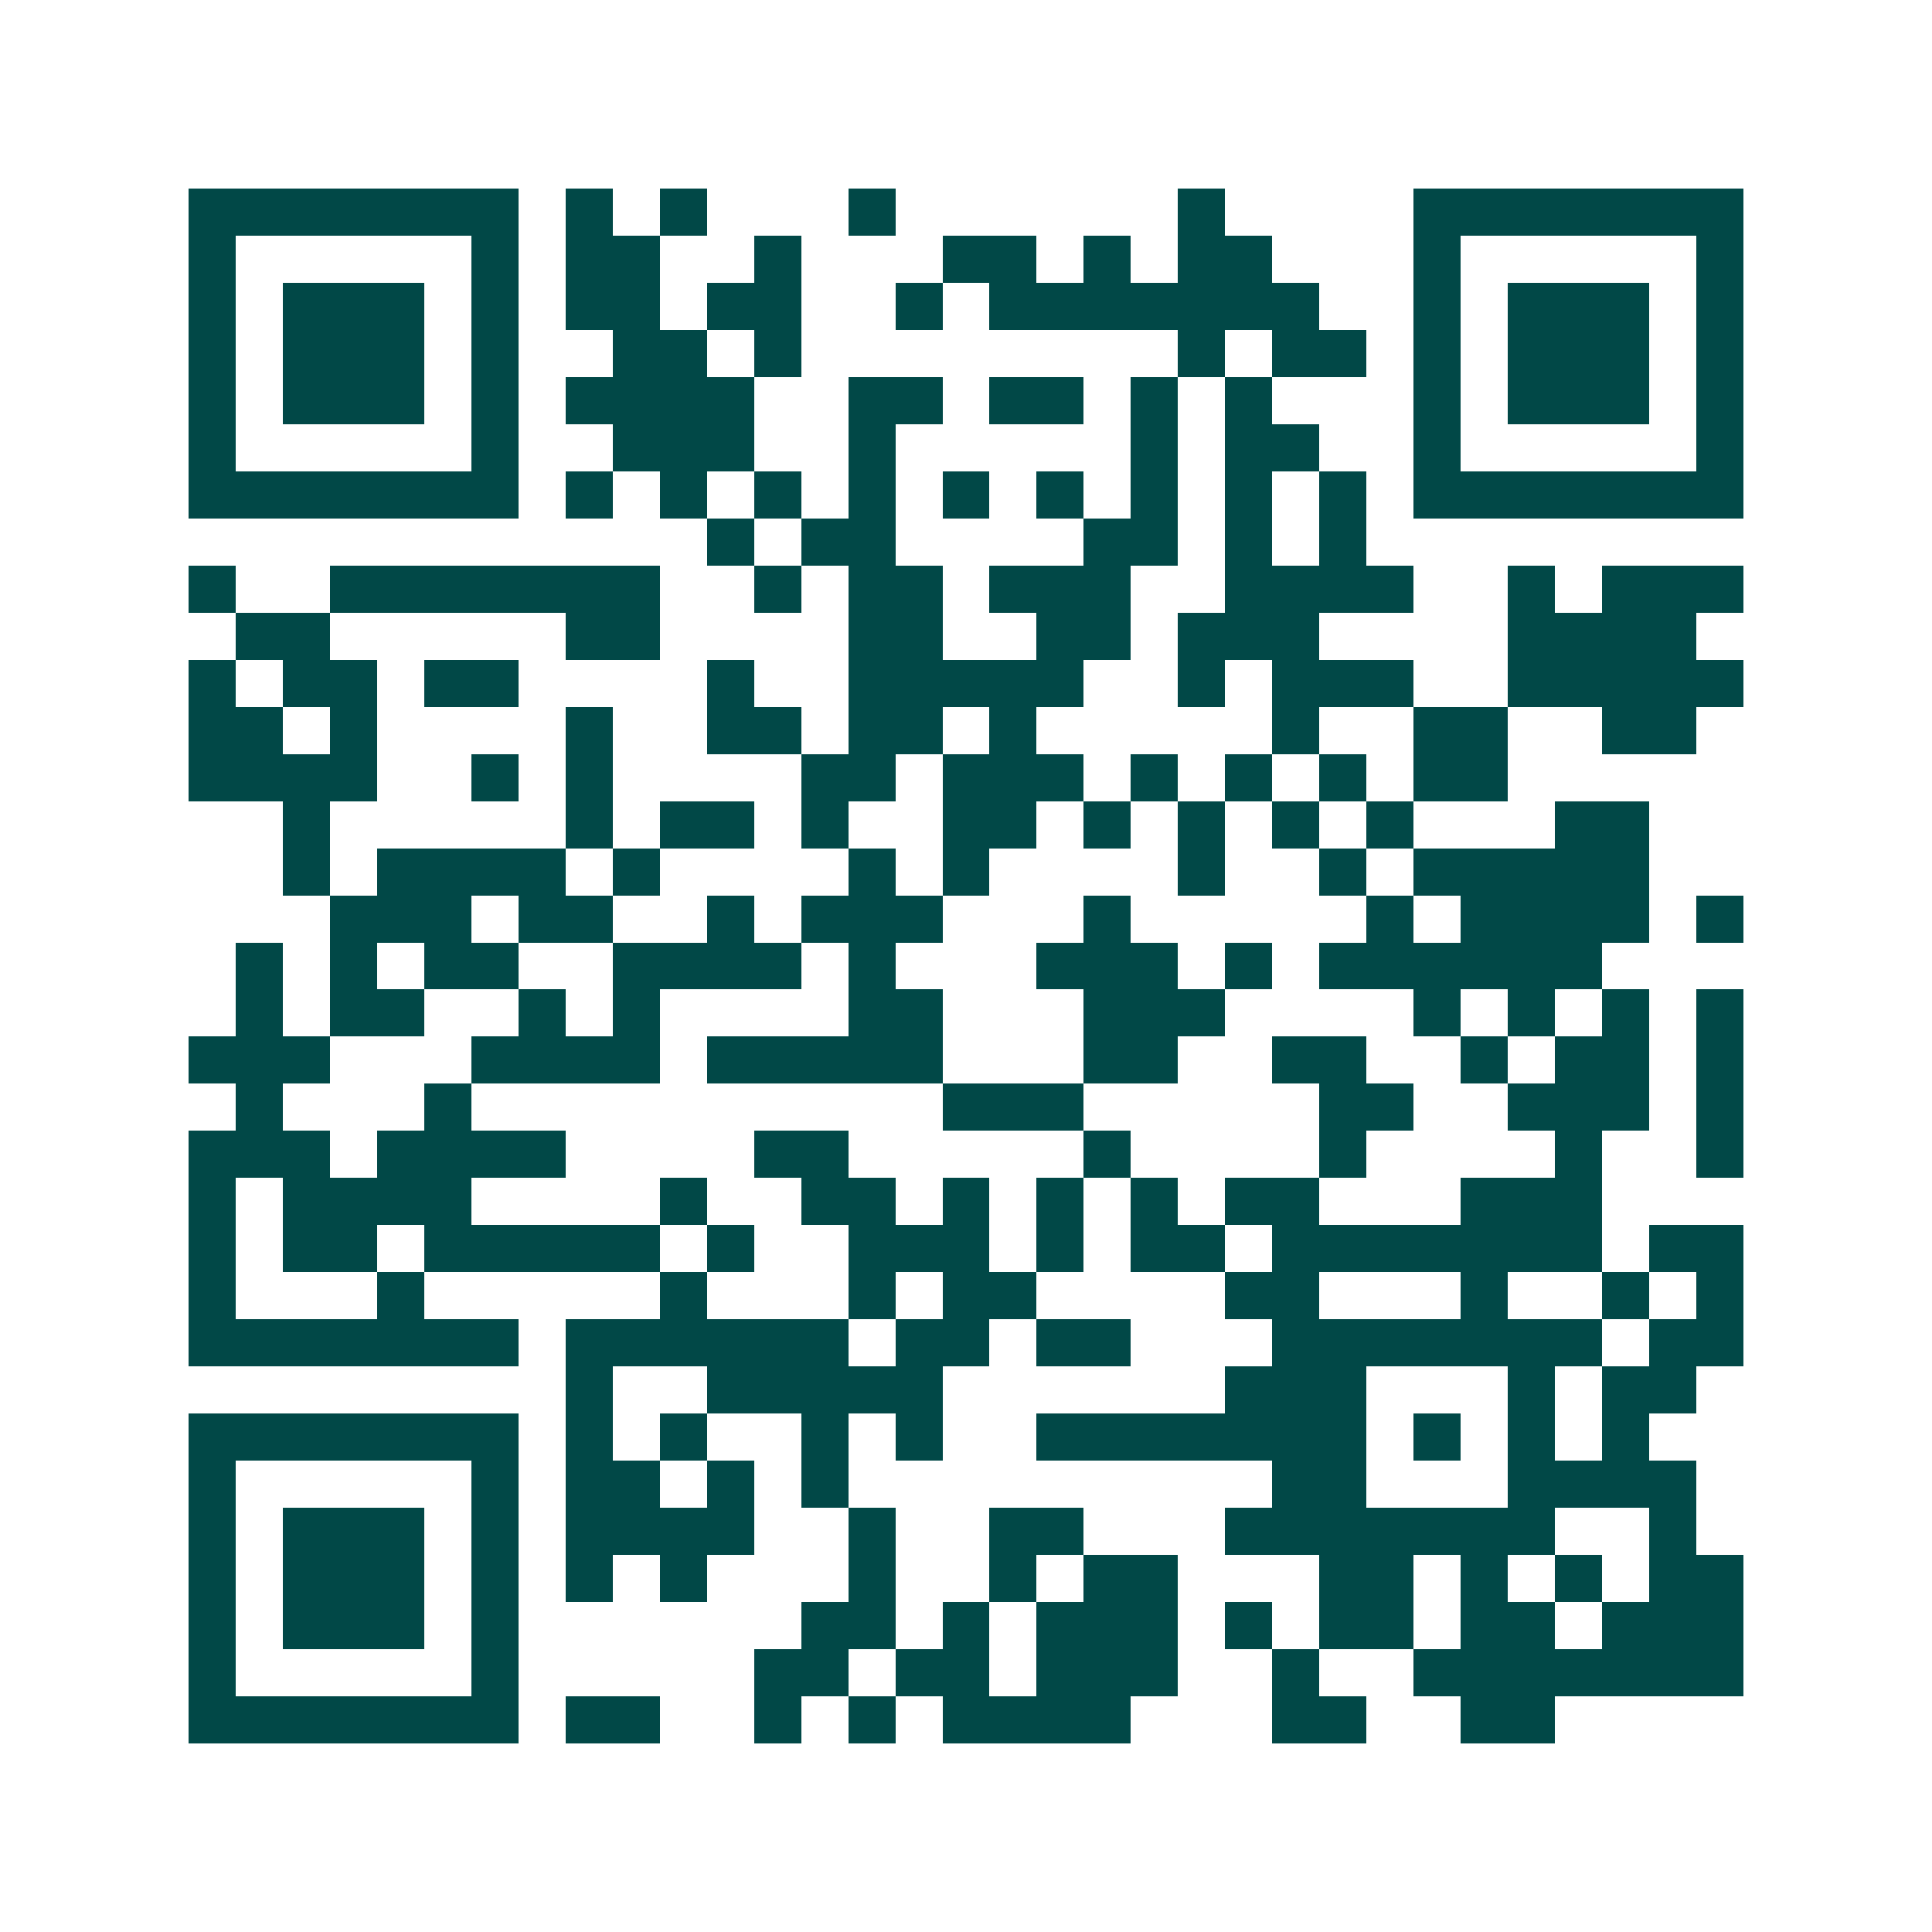 <svg xmlns="http://www.w3.org/2000/svg" width="200" height="200" viewBox="0 0 41 41" shape-rendering="crispEdges"><path fill="#ffffff" d="M0 0h41v41H0z"/><path stroke="#014847" d="M4 4.5h7m1 0h1m1 0h1m3 0h1m6 0h1m4 0h7M4 5.5h1m5 0h1m1 0h2m2 0h1m3 0h2m1 0h1m1 0h2m3 0h1m5 0h1M4 6.5h1m1 0h3m1 0h1m1 0h2m1 0h2m2 0h1m1 0h7m2 0h1m1 0h3m1 0h1M4 7.5h1m1 0h3m1 0h1m2 0h2m1 0h1m8 0h1m1 0h2m1 0h1m1 0h3m1 0h1M4 8.5h1m1 0h3m1 0h1m1 0h4m2 0h2m1 0h2m1 0h1m1 0h1m3 0h1m1 0h3m1 0h1M4 9.5h1m5 0h1m2 0h3m2 0h1m5 0h1m1 0h2m2 0h1m5 0h1M4 10.5h7m1 0h1m1 0h1m1 0h1m1 0h1m1 0h1m1 0h1m1 0h1m1 0h1m1 0h1m1 0h7M15 11.5h1m1 0h2m4 0h2m1 0h1m1 0h1M4 12.5h1m2 0h7m2 0h1m1 0h2m1 0h3m2 0h4m2 0h1m1 0h3M5 13.5h2m5 0h2m4 0h2m2 0h2m1 0h3m4 0h4M4 14.5h1m1 0h2m1 0h2m4 0h1m2 0h5m2 0h1m1 0h3m2 0h5M4 15.5h2m1 0h1m4 0h1m2 0h2m1 0h2m1 0h1m5 0h1m2 0h2m2 0h2M4 16.5h4m2 0h1m1 0h1m4 0h2m1 0h3m1 0h1m1 0h1m1 0h1m1 0h2M6 17.5h1m5 0h1m1 0h2m1 0h1m2 0h2m1 0h1m1 0h1m1 0h1m1 0h1m3 0h2M6 18.5h1m1 0h4m1 0h1m4 0h1m1 0h1m4 0h1m2 0h1m1 0h5M7 19.5h3m1 0h2m2 0h1m1 0h3m3 0h1m5 0h1m1 0h4m1 0h1M5 20.5h1m1 0h1m1 0h2m2 0h4m1 0h1m3 0h3m1 0h1m1 0h6M5 21.5h1m1 0h2m2 0h1m1 0h1m4 0h2m3 0h3m4 0h1m1 0h1m1 0h1m1 0h1M4 22.5h3m3 0h4m1 0h5m3 0h2m2 0h2m2 0h1m1 0h2m1 0h1M5 23.5h1m3 0h1m10 0h3m5 0h2m2 0h3m1 0h1M4 24.5h3m1 0h4m4 0h2m5 0h1m4 0h1m4 0h1m2 0h1M4 25.5h1m1 0h4m4 0h1m2 0h2m1 0h1m1 0h1m1 0h1m1 0h2m3 0h3M4 26.5h1m1 0h2m1 0h5m1 0h1m2 0h3m1 0h1m1 0h2m1 0h7m1 0h2M4 27.5h1m3 0h1m5 0h1m3 0h1m1 0h2m4 0h2m3 0h1m2 0h1m1 0h1M4 28.5h7m1 0h6m1 0h2m1 0h2m3 0h7m1 0h2M12 29.5h1m2 0h5m6 0h3m3 0h1m1 0h2M4 30.5h7m1 0h1m1 0h1m2 0h1m1 0h1m2 0h7m1 0h1m1 0h1m1 0h1M4 31.5h1m5 0h1m1 0h2m1 0h1m1 0h1m9 0h2m3 0h4M4 32.5h1m1 0h3m1 0h1m1 0h4m2 0h1m2 0h2m3 0h7m2 0h1M4 33.5h1m1 0h3m1 0h1m1 0h1m1 0h1m3 0h1m2 0h1m1 0h2m3 0h2m1 0h1m1 0h1m1 0h2M4 34.5h1m1 0h3m1 0h1m6 0h2m1 0h1m1 0h3m1 0h1m1 0h2m1 0h2m1 0h3M4 35.5h1m5 0h1m5 0h2m1 0h2m1 0h3m2 0h1m2 0h7M4 36.5h7m1 0h2m2 0h1m1 0h1m1 0h4m3 0h2m2 0h2"/></svg>
